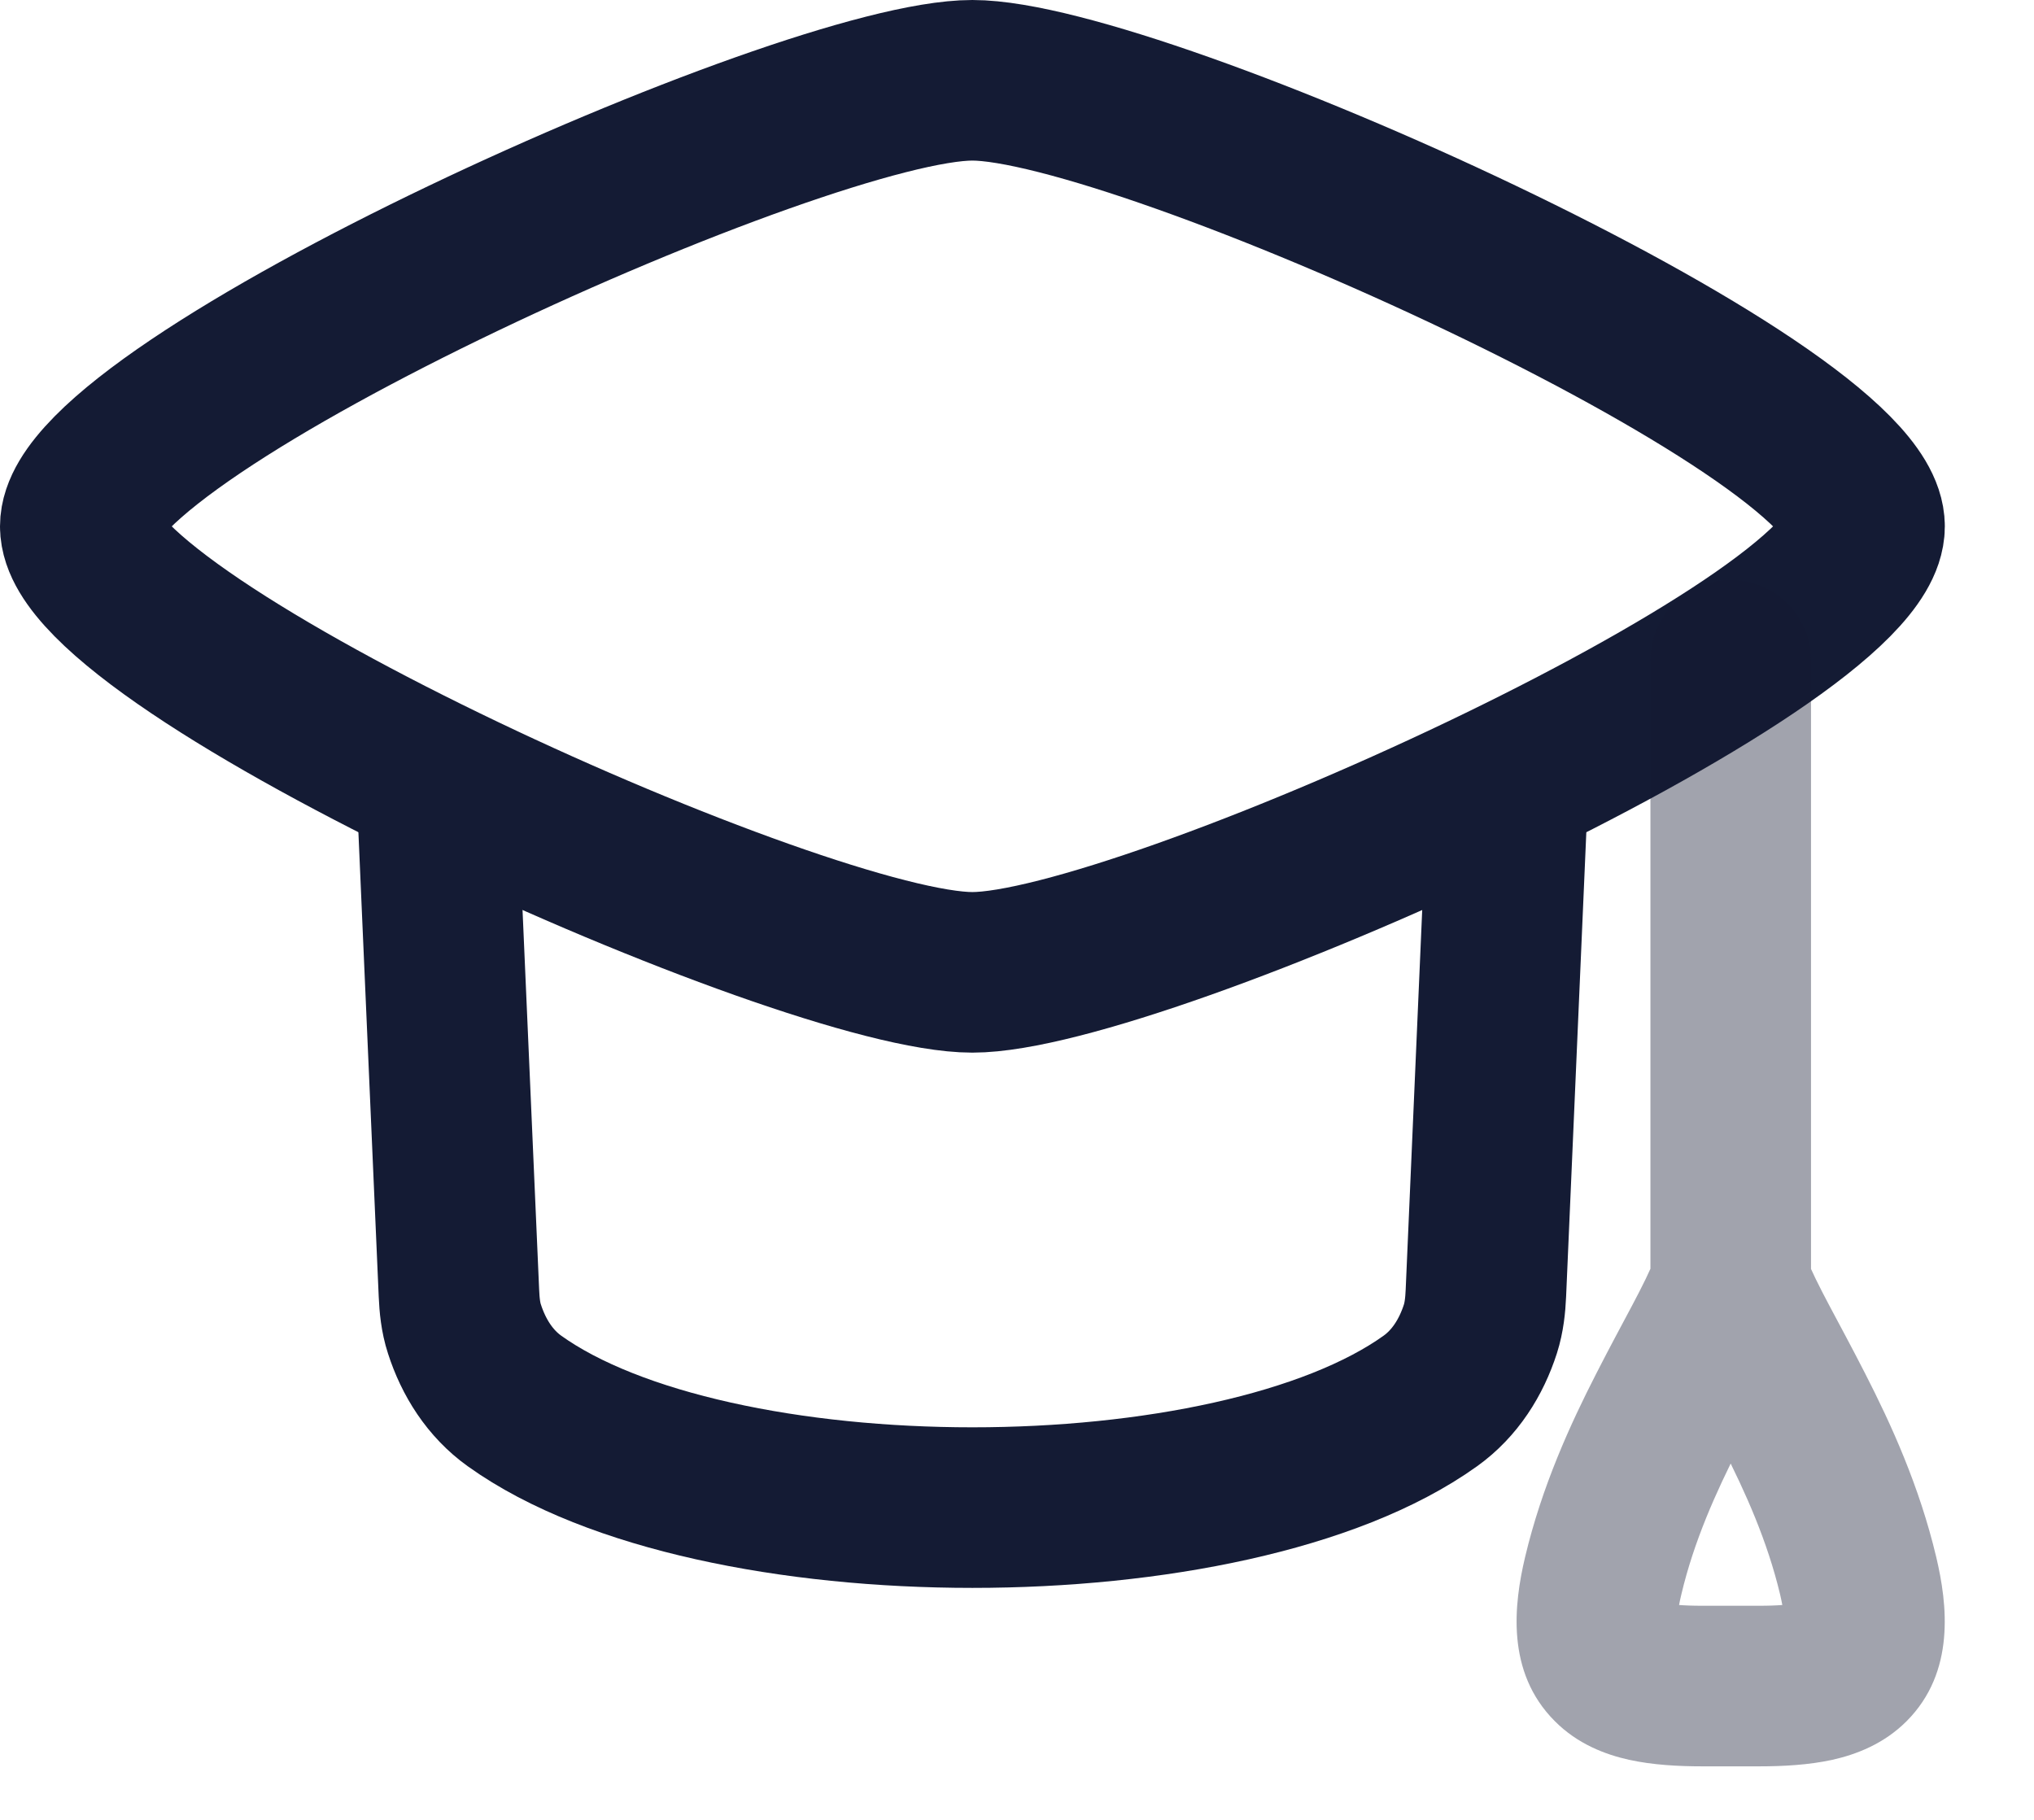 <svg width="19" height="17" viewBox="0 0 19 17" fill="none" xmlns="http://www.w3.org/2000/svg">
<path d="M0.75 4.917C0.75 6.035 7.505 9.083 9.083 9.083C10.662 9.083 17.417 6.035 17.417 4.917C17.417 3.799 10.662 0.75 9.083 0.75C7.505 0.75 0.75 3.799 0.75 4.917Z" stroke="#141B34" stroke-width="1.5" stroke-linecap="round" stroke-linejoin="round"/>
<path d="M4.083 7.417L4.287 12.08C4.292 12.193 4.303 12.306 4.338 12.413C4.424 12.681 4.577 12.923 4.806 13.087C6.66 14.415 11.507 14.415 13.361 13.087C13.59 12.923 13.743 12.681 13.829 12.413C13.863 12.306 13.875 12.193 13.88 12.08L14.083 7.417" stroke="#141B34" stroke-width="1.5" stroke-linecap="round" stroke-linejoin="round"/>
<path opacity="0.4" d="M16.917 6.167C16.917 5.752 16.581 5.417 16.167 5.417C15.752 5.417 15.417 5.752 15.417 6.167H16.167H16.917ZM14.976 14.72L15.706 14.893L14.976 14.72ZM17.357 14.72L18.087 14.546L17.357 14.72ZM16.167 6.167H15.417V12.006H16.167H16.917V6.167H16.167ZM14.976 14.72L15.706 14.893C15.823 14.399 16.026 13.945 16.246 13.513C16.444 13.126 16.719 12.65 16.864 12.281L16.167 12.006L15.469 11.73C15.358 12.012 15.175 12.314 14.911 12.831C14.669 13.304 14.404 13.881 14.246 14.546L14.976 14.72ZM17.357 14.72L18.087 14.546C17.929 13.881 17.665 13.304 17.423 12.831C17.159 12.314 16.976 12.012 16.864 11.73L16.167 12.006L15.469 12.281C15.615 12.65 15.889 13.126 16.087 13.513C16.308 13.945 16.51 14.399 16.628 14.893L17.357 14.72ZM16.43 15.75V15H15.904V15.75V16.5H16.43V15.75ZM14.976 14.72L14.246 14.546C14.143 14.982 14.064 15.617 14.523 16.077C14.736 16.292 14.997 16.39 15.218 16.439C15.438 16.487 15.675 16.5 15.904 16.5V15.75V15C15.717 15 15.606 14.988 15.543 14.974C15.48 14.96 15.524 14.957 15.585 15.018C15.616 15.05 15.639 15.086 15.654 15.119C15.667 15.15 15.668 15.168 15.667 15.163C15.667 15.157 15.665 15.133 15.671 15.085C15.676 15.038 15.686 14.975 15.706 14.893L14.976 14.72ZM17.357 14.72L16.628 14.893C16.647 14.975 16.658 15.038 16.663 15.085C16.668 15.133 16.667 15.157 16.666 15.163C16.666 15.168 16.666 15.15 16.68 15.119C16.694 15.086 16.717 15.05 16.748 15.018C16.809 14.957 16.853 14.96 16.791 14.974C16.728 14.988 16.616 15 16.43 15V15.75V16.5C16.659 16.5 16.896 16.487 17.116 16.439C17.336 16.39 17.597 16.292 17.811 16.077C18.269 15.617 18.19 14.982 18.087 14.546L17.357 14.72Z" fill="#141B34"/>
</svg>
